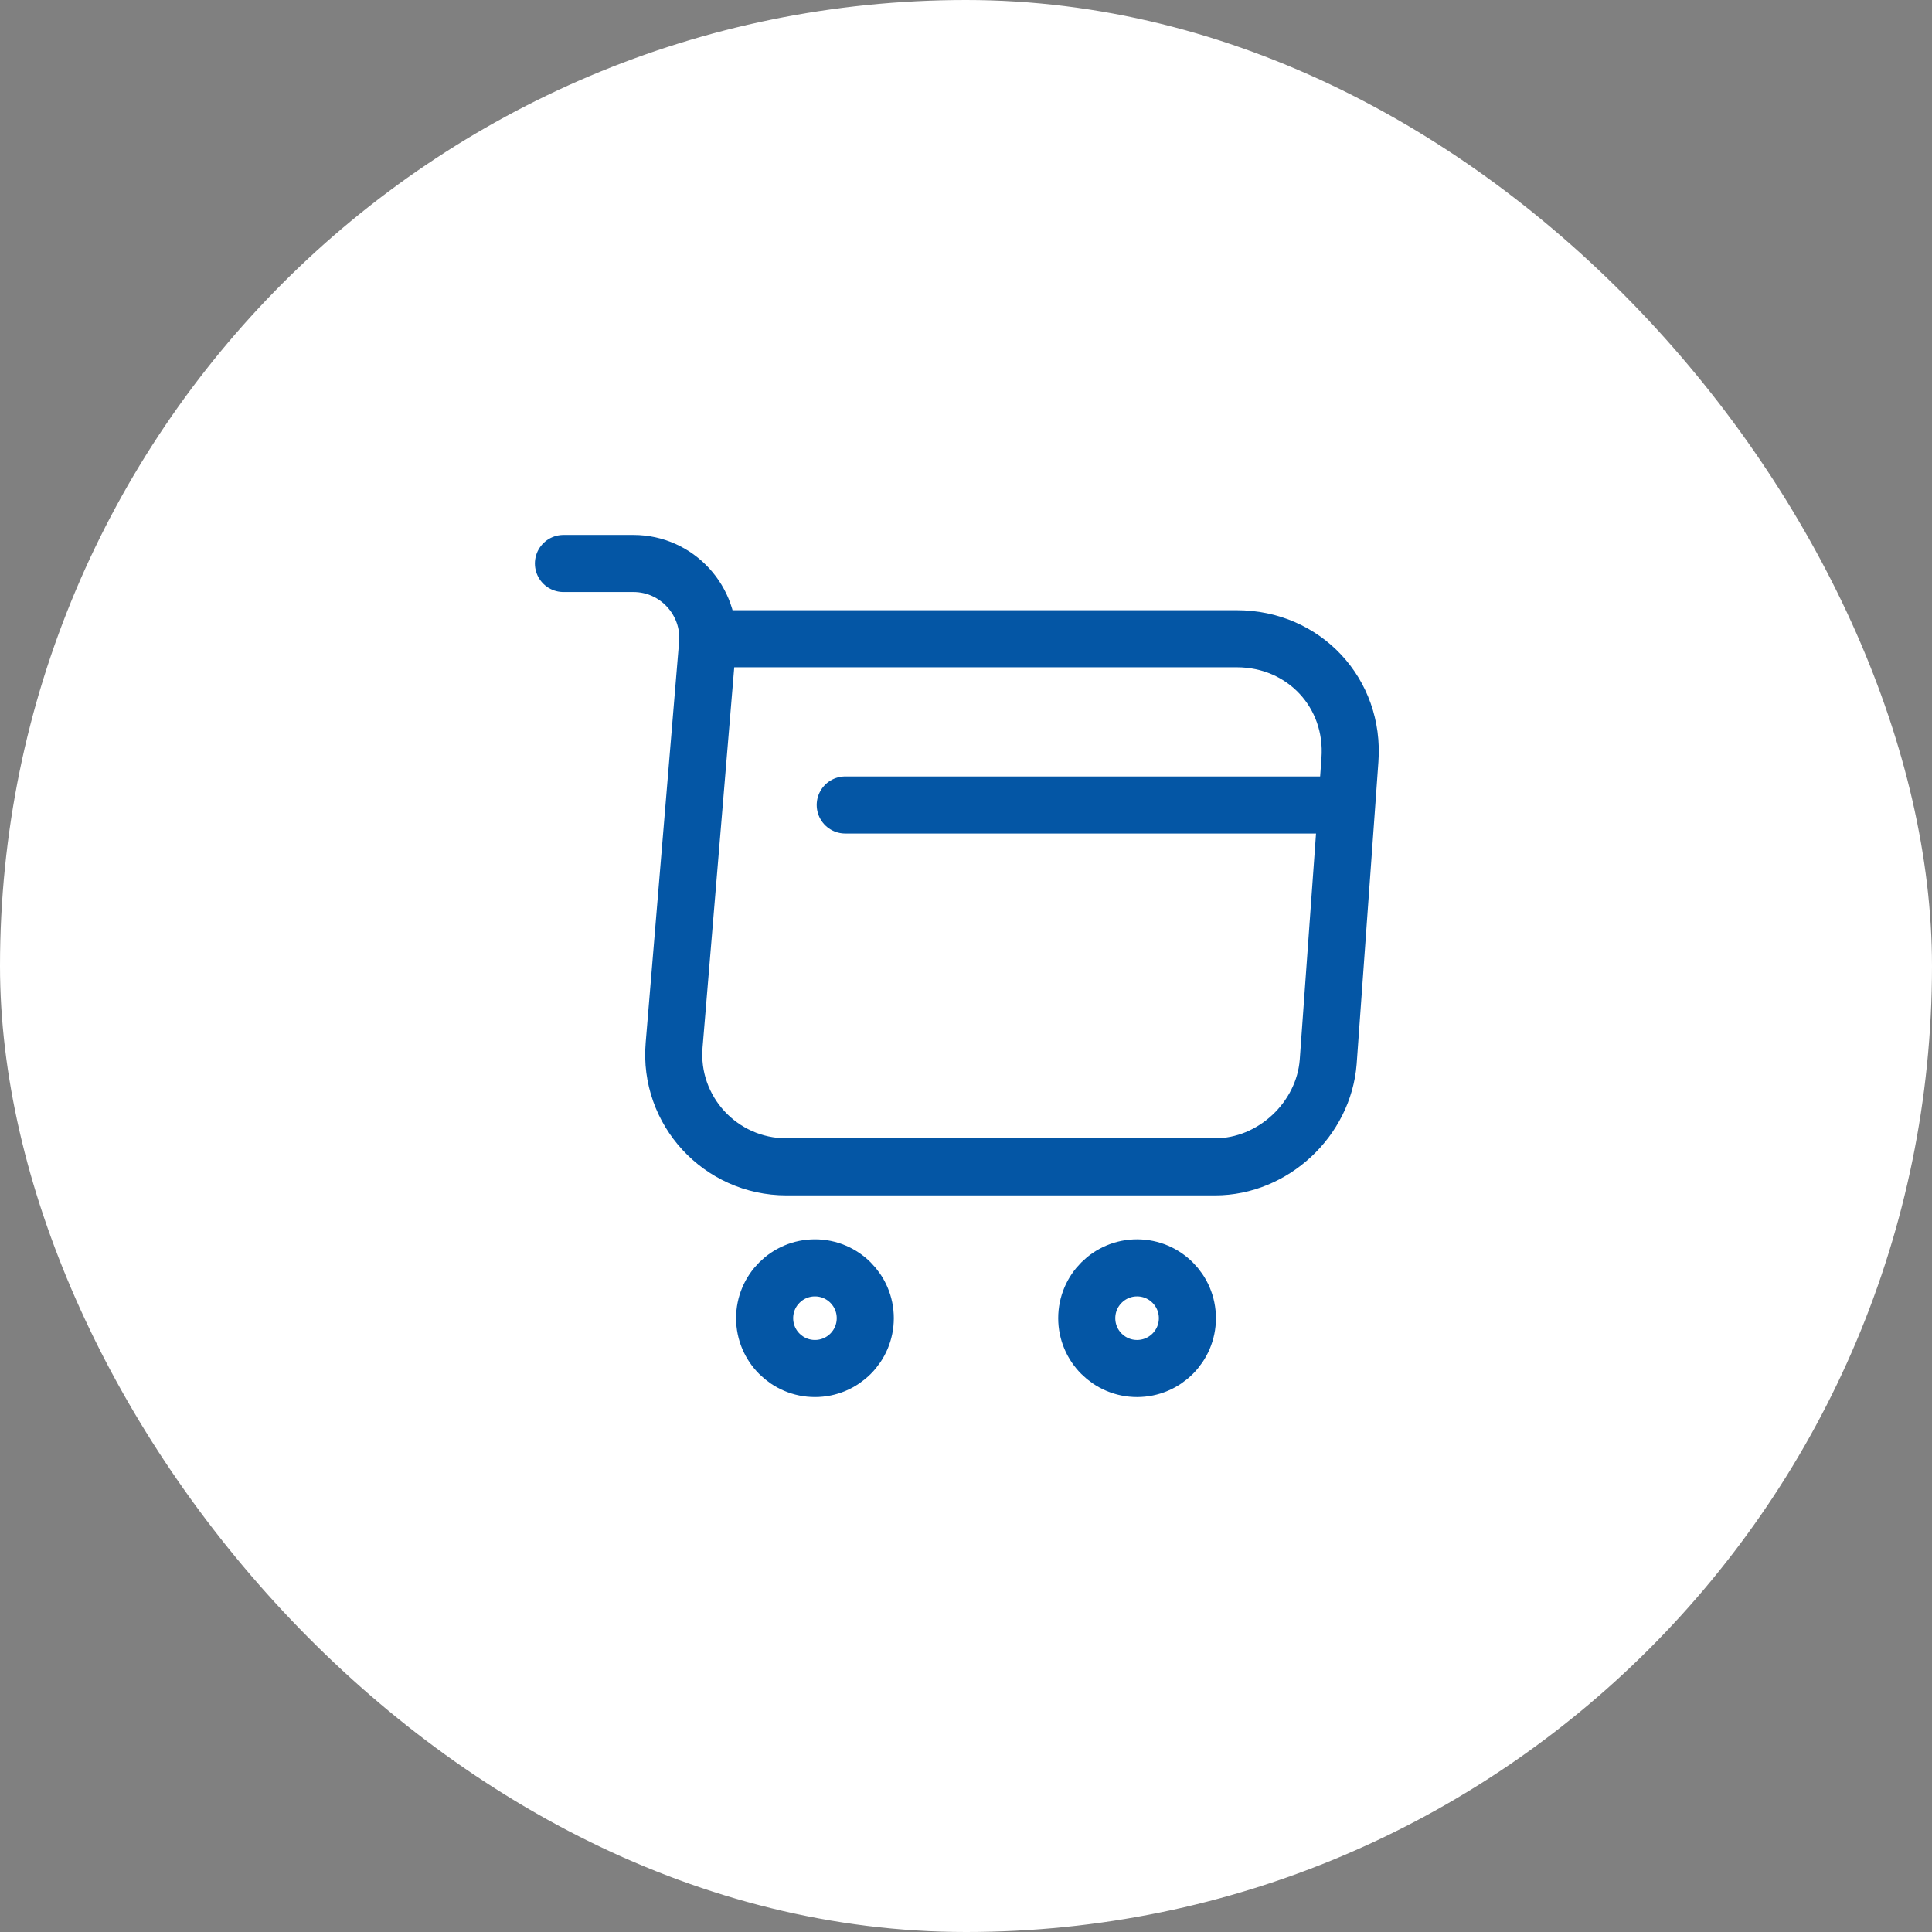 <svg width="44" height="44" viewBox="0 0 44 44" fill="none" xmlns="http://www.w3.org/2000/svg">
<rect x="0" y="0" width="44" height="44" fill="#808080" stroke="none"/>
<rect width="44" height="44" rx="22" fill="white"/>
<path d="M12.832 12.833H14.427C15.417 12.833 16.196 13.686 16.114 14.667L15.353 23.797C15.225 25.291 16.407 26.574 17.91 26.574H27.673C28.993 26.574 30.148 25.492 30.249 24.182L30.744 17.307C30.854 15.785 29.699 14.547 28.168 14.547H16.334" stroke="#0456A5" stroke-width="1.3" stroke-miterlimit="10" stroke-linecap="round" stroke-linejoin="round"/>
<path d="M25.896 31.167C26.529 31.167 27.042 30.654 27.042 30.021C27.042 29.388 26.529 28.875 25.896 28.875C25.263 28.875 24.75 29.388 24.75 30.021C24.75 30.654 25.263 31.167 25.896 31.167Z" stroke="#0456A5" stroke-width="1.3" stroke-miterlimit="10" stroke-linecap="round" stroke-linejoin="round"/>
<path d="M18.56 31.167C19.193 31.167 19.706 30.654 19.706 30.021C19.706 29.388 19.193 28.875 18.56 28.875C17.927 28.875 17.414 29.388 17.414 30.021C17.414 30.654 17.927 31.167 18.56 31.167Z" stroke="#0456A5" stroke-width="1.3" stroke-miterlimit="10" stroke-linecap="round" stroke-linejoin="round"/>
<path d="M19.25 18.333H30.25" stroke="#0456A5" stroke-width="1.3" stroke-miterlimit="10" stroke-linecap="round" stroke-linejoin="round"/>
</svg>
